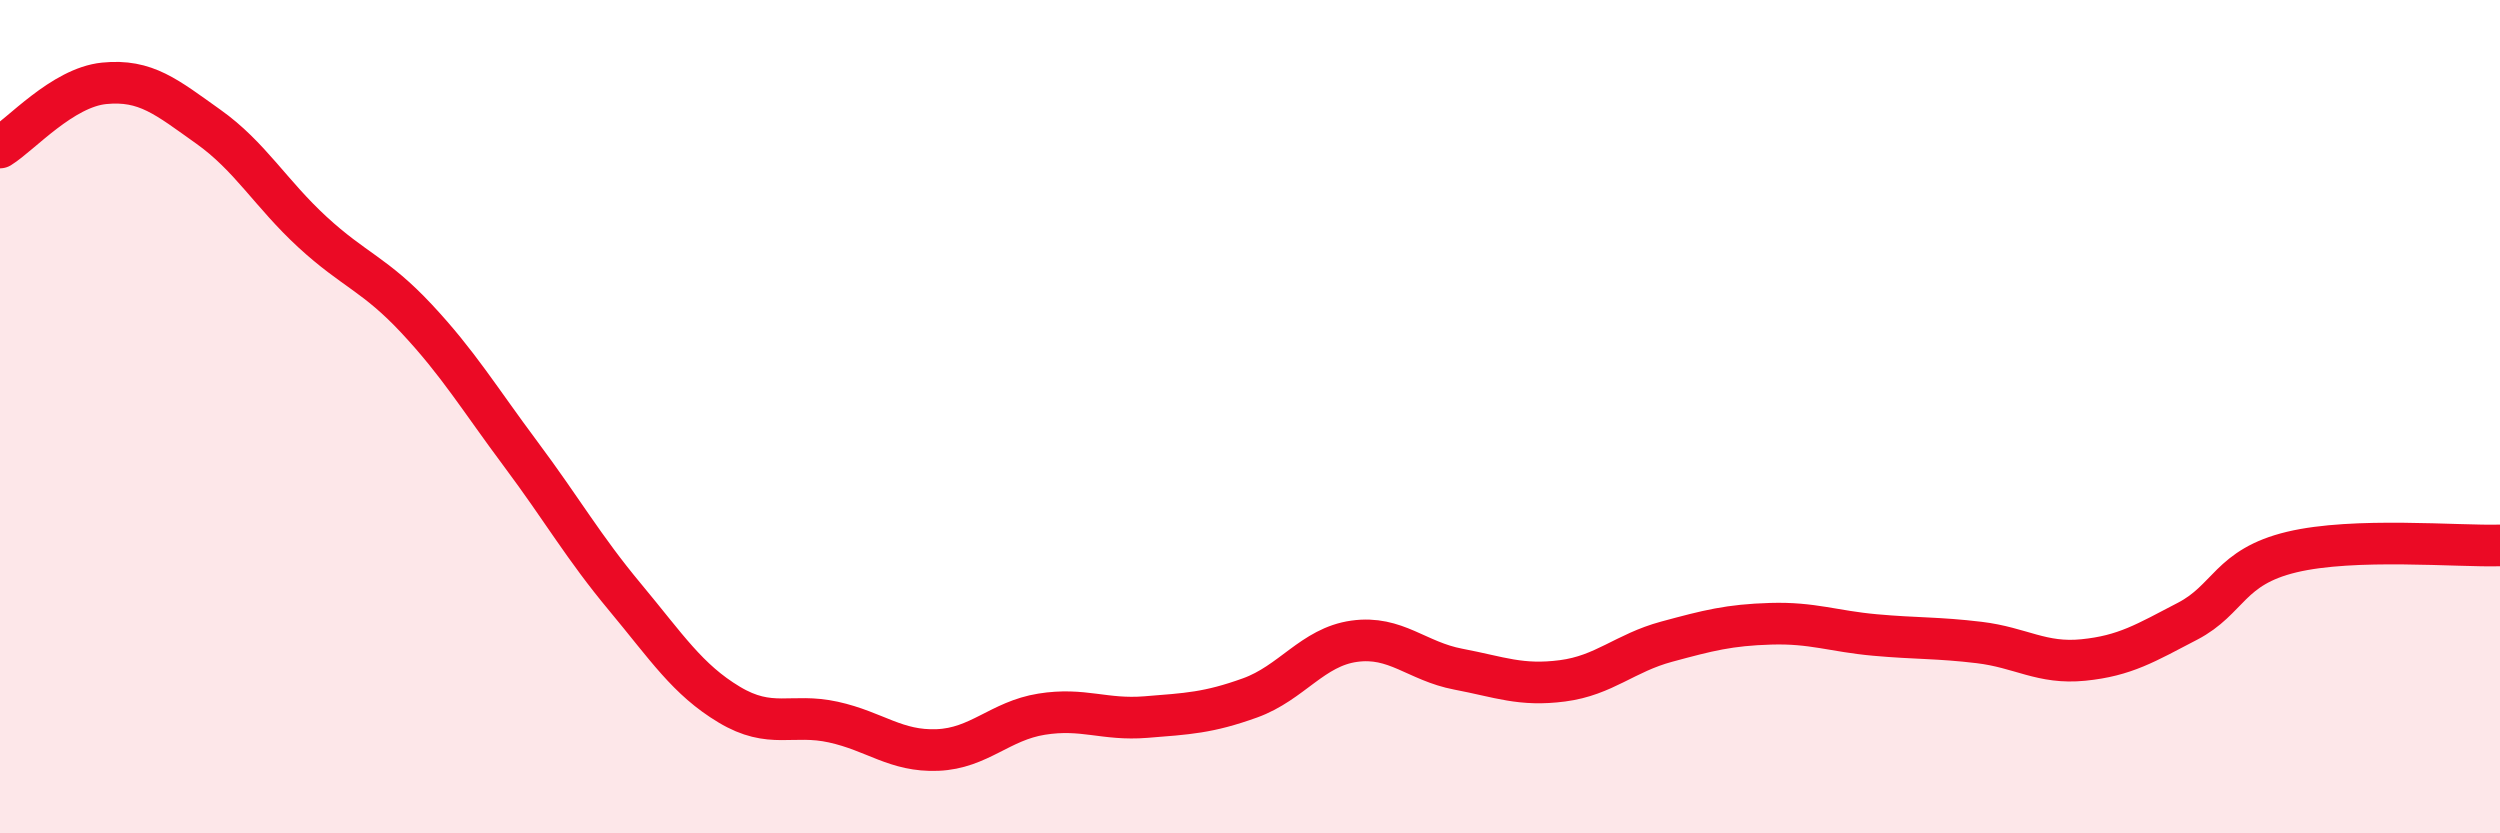 
    <svg width="60" height="20" viewBox="0 0 60 20" xmlns="http://www.w3.org/2000/svg">
      <path
        d="M 0,3.54 C 0.5,3.23 1.5,2.1 2.5,2 C 3.5,1.9 4,2.33 5,3.04 C 6,3.75 6.5,4.65 7.5,5.57 C 8.5,6.49 9,6.58 10,7.65 C 11,8.72 11.5,9.56 12.5,10.9 C 13.5,12.24 14,13.13 15,14.33 C 16,15.53 16.5,16.31 17.5,16.91 C 18.5,17.51 19,17.11 20,17.33 C 21,17.55 21.5,18.04 22.5,18 C 23.5,17.96 24,17.3 25,17.14 C 26,16.98 26.5,17.29 27.5,17.21 C 28.5,17.13 29,17.11 30,16.75 C 31,16.39 31.5,15.53 32.5,15.39 C 33.5,15.25 34,15.87 35,16.06 C 36,16.25 36.5,16.47 37.5,16.34 C 38.5,16.21 39,15.67 40,15.4 C 41,15.13 41.5,15 42.5,14.97 C 43.5,14.94 44,15.15 45,15.24 C 46,15.33 46.5,15.3 47.5,15.42 C 48.5,15.54 49,15.94 50,15.84 C 51,15.74 51.5,15.43 52.5,14.91 C 53.5,14.39 53.5,13.61 55,13.25 C 56.5,12.89 59,13.12 60,13.09L60 20L0 20Z"
        fill="#EB0A25"
        opacity="0.1"
        stroke-linecap="round"
        stroke-linejoin="round"
      />
      <path
        d="M 0,3.54 C 0.5,3.23 1.5,2.1 2.5,2 C 3.5,1.9 4,2.33 5,3.04 C 6,3.75 6.5,4.65 7.5,5.57 C 8.5,6.49 9,6.58 10,7.65 C 11,8.72 11.5,9.56 12.5,10.9 C 13.5,12.24 14,13.13 15,14.33 C 16,15.53 16.5,16.31 17.5,16.91 C 18.5,17.51 19,17.11 20,17.33 C 21,17.55 21.5,18.04 22.5,18 C 23.5,17.96 24,17.3 25,17.14 C 26,16.98 26.5,17.29 27.5,17.21 C 28.5,17.13 29,17.11 30,16.75 C 31,16.39 31.5,15.53 32.5,15.39 C 33.5,15.25 34,15.87 35,16.06 C 36,16.25 36.5,16.47 37.5,16.34 C 38.5,16.21 39,15.67 40,15.4 C 41,15.13 41.5,15 42.5,14.97 C 43.5,14.94 44,15.15 45,15.24 C 46,15.33 46.5,15.3 47.5,15.42 C 48.5,15.54 49,15.94 50,15.84 C 51,15.74 51.5,15.43 52.5,14.91 C 53.5,14.39 53.5,13.61 55,13.25 C 56.5,12.89 59,13.12 60,13.09"
        stroke="#EB0A25"
        stroke-width="1"
        fill="none"
        stroke-linecap="round"
        stroke-linejoin="round"
      />
    </svg>
  